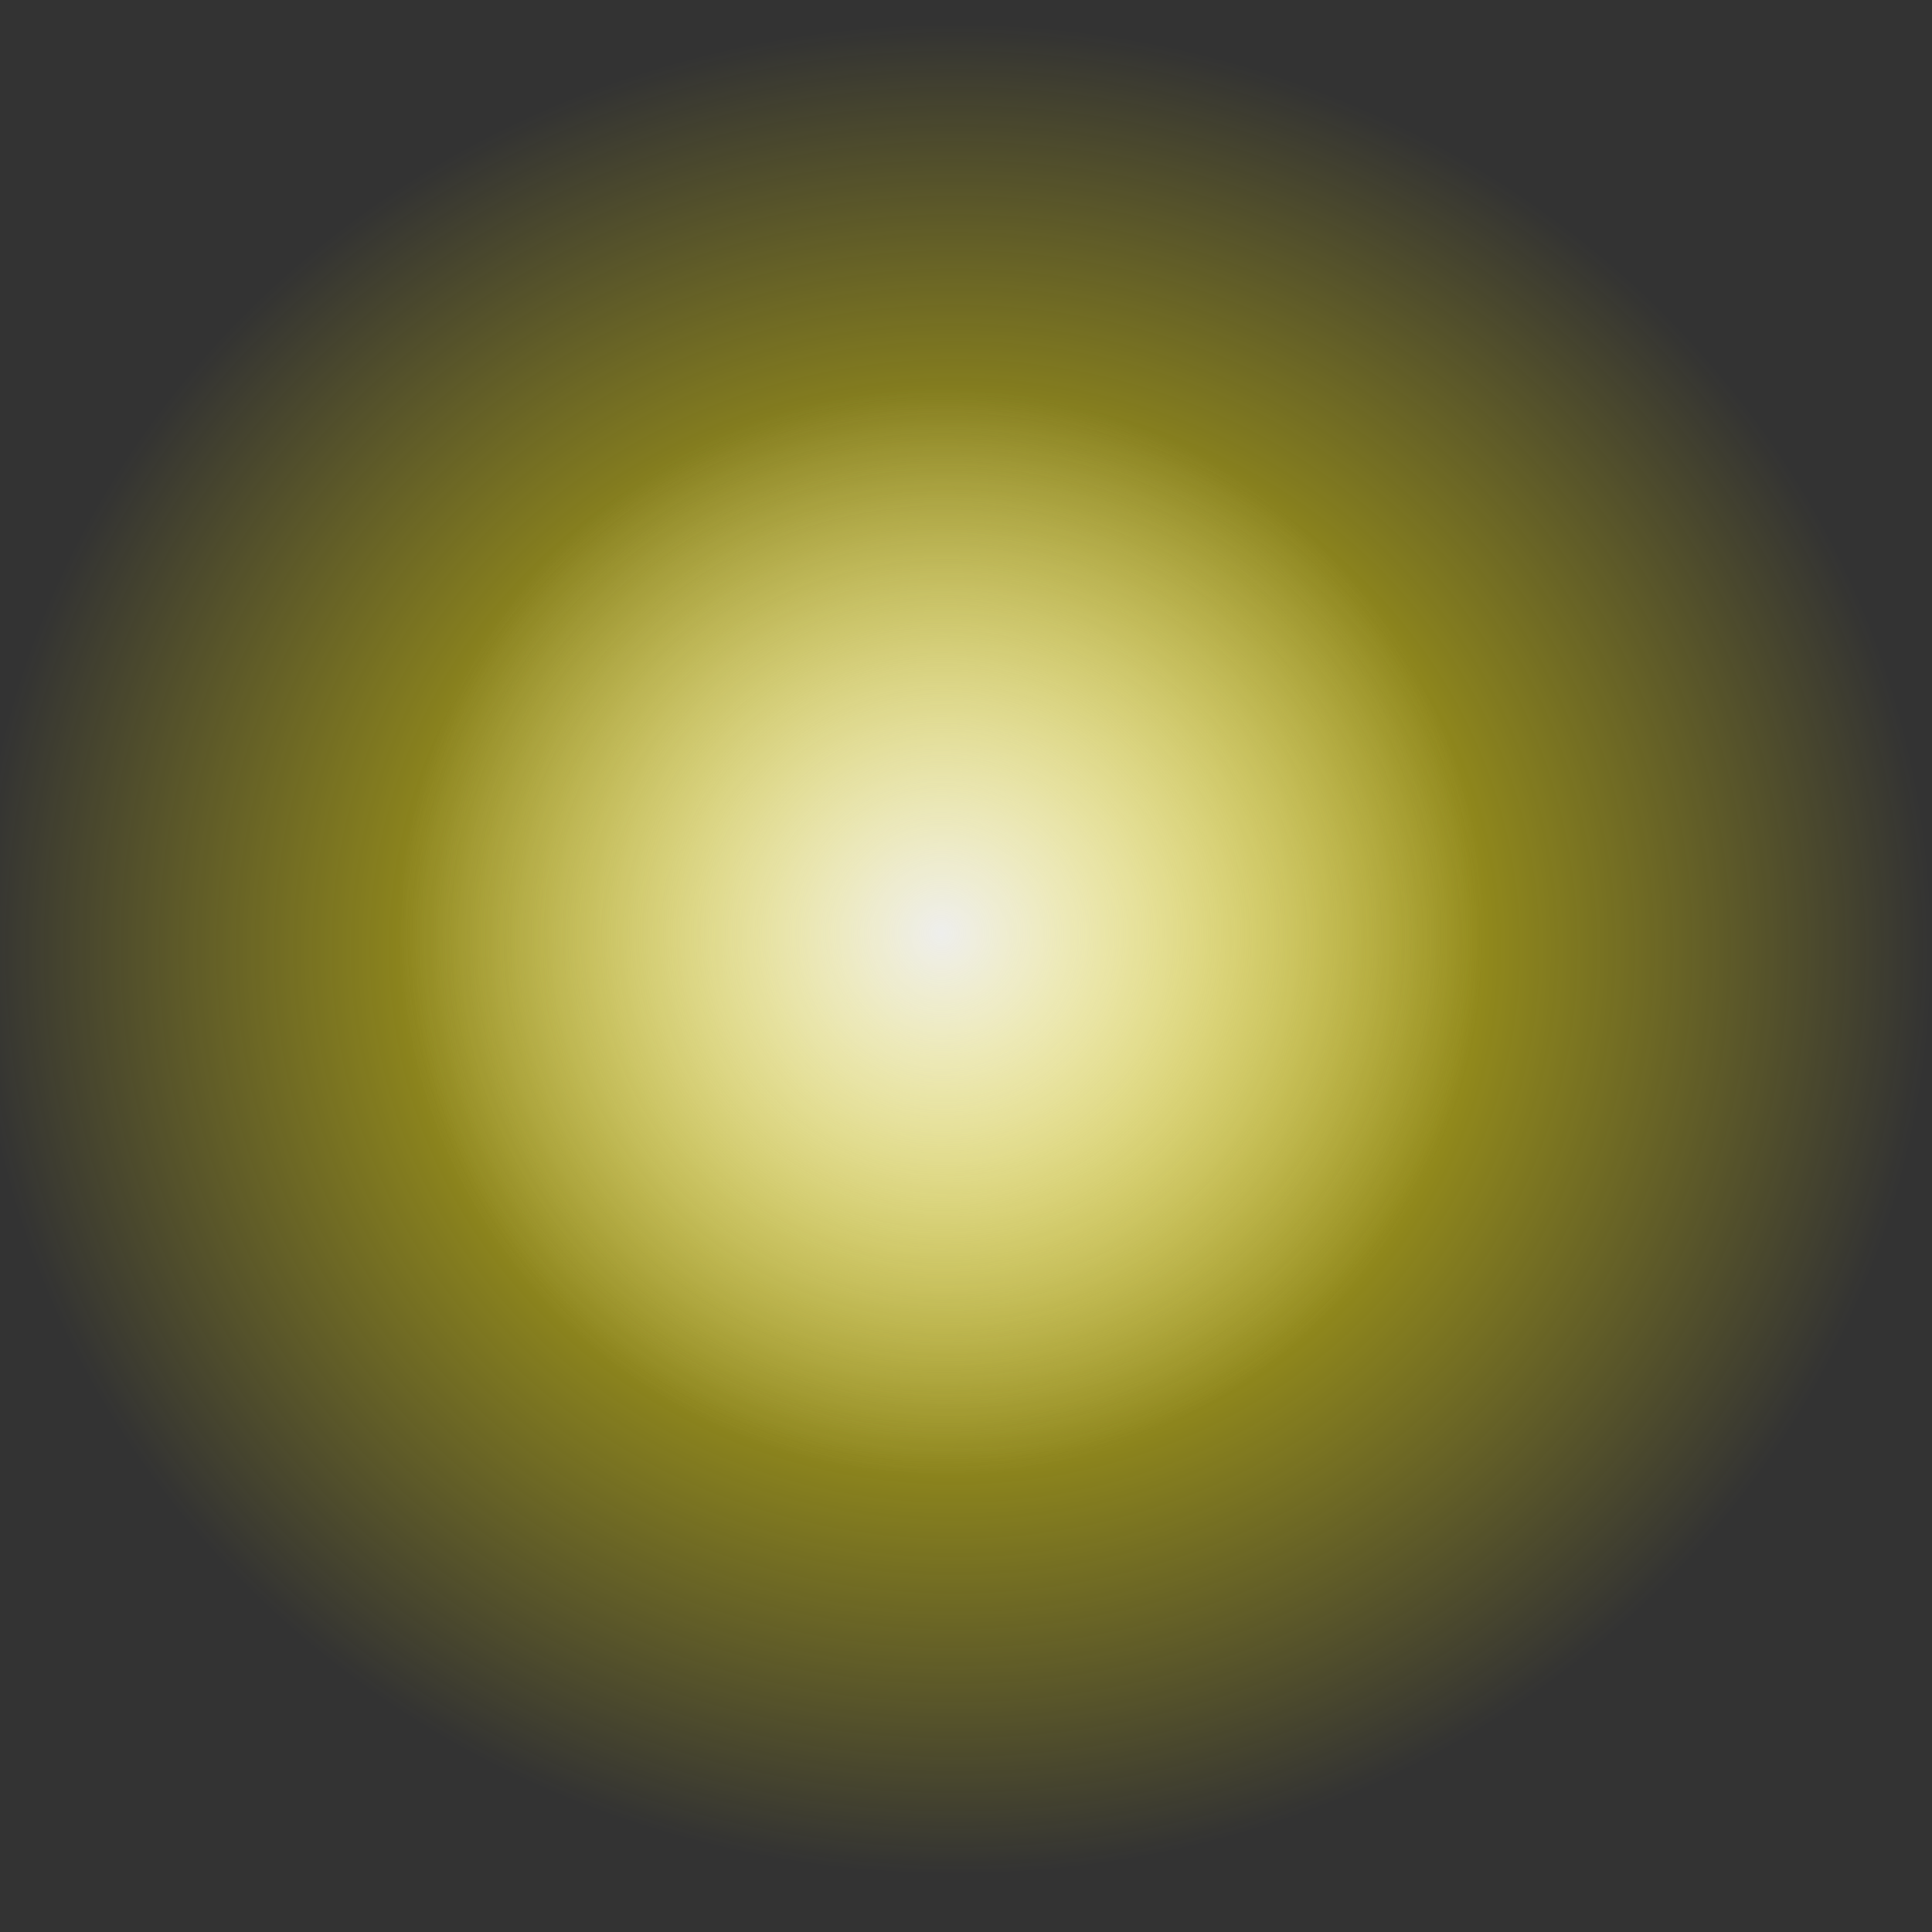 <?xml version="1.0" encoding="UTF-8" standalone="no"?>
<!-- Created with Inkscape (http://www.inkscape.org/) -->
<svg
   xmlns:dc="http://purl.org/dc/elements/1.1/"
   xmlns:cc="http://web.resource.org/cc/"
   xmlns:rdf="http://www.w3.org/1999/02/22-rdf-syntax-ns#"
   xmlns:svg="http://www.w3.org/2000/svg"
   xmlns="http://www.w3.org/2000/svg"
   xmlns:xlink="http://www.w3.org/1999/xlink"
   xmlns:sodipodi="http://sodipodi.sourceforge.net/DTD/sodipodi-0.dtd"
   xmlns:inkscape="http://www.inkscape.org/namespaces/inkscape"
   width="48px"
   height="48px"
   id="svg4180"
   sodipodi:version="0.32"
   inkscape:version="0.44.1"
   sodipodi:docbase="e:\dev_clean\src\houdini\support\icons\obj"
   sodipodi:docname="ambient.svg">
  <rect width="100%" height="100%" fill="#333333" stroke="none"/>
  <defs
     id="defs4182">
    <linearGradient
       inkscape:collect="always"
       id="linearGradient44432">
      <stop
         style="stop-color:#eeeeec;stop-opacity:1;"
         offset="0"
         id="stop44434" />
      <stop
         style="stop-color:#eeeeec;stop-opacity:0;"
         offset="1"
         id="stop44436" />
    </linearGradient>
    <linearGradient
       id="linearGradient4190">
      <stop
         style="stop-color:#ffed00;stop-opacity:1;"
         offset="0"
         id="stop4192" />
      <stop
         style="stop-color:#ffed00;stop-opacity:0;"
         offset="1"
         id="stop4194" />
    </linearGradient>
    <radialGradient
       inkscape:collect="always"
       xlink:href="#linearGradient4190"
       id="radialGradient4196"
       cx="23.714"
       cy="23.786"
       fx="23.714"
       fy="23.786"
       r="23.286"
       gradientTransform="matrix(1,0,0,1.003,0,-7.296204e-2)"
       gradientUnits="userSpaceOnUse" />
    <radialGradient
       inkscape:collect="always"
       xlink:href="#linearGradient44432"
       id="radialGradient44438"
       cx="63.432"
       cy="21.665"
       fx="63.432"
       fy="21.665"
       r="10.605"
       gradientUnits="userSpaceOnUse" />
  </defs>
  <sodipodi:namedview
     id="base"
     pagecolor="#ffffff"
     bordercolor="#666666"
     borderopacity="1.0"
     inkscape:pageopacity="0.0"
     inkscape:pageshadow="2"
     inkscape:zoom="12.777455"
     inkscape:cx="32.798497"
     inkscape:cy="17.125222"
     inkscape:current-layer="layer1"
     showgrid="true"
     inkscape:grid-bbox="true"
     inkscape:document-units="px"
     inkscape:window-width="1309"
     inkscape:window-height="1028"
     inkscape:window-x="300"
     inkscape:window-y="25" />
  <g
     id="layer1"
     inkscape:label="Layer 1"
     inkscape:groupmode="layer">
    <path
       sodipodi:type="arc"
       style="opacity:1;color:black;fill:url(#radialGradient4196);fill-opacity:1;fill-rule:evenodd;stroke:none;stroke-width:1.5;stroke-linecap:butt;stroke-linejoin:round;marker:none;marker-start:none;marker-mid:none;marker-end:none;stroke-miterlimit:4;stroke-dasharray:none;stroke-dashoffset:0;stroke-opacity:1;visibility:visible;display:inline;overflow:visible"
       id="path4188"
       sodipodi:cx="23.714285"
       sodipodi:cy="23.785715"
       sodipodi:rx="23.285715"
       sodipodi:ry="23.357143"
       d="M 47 23.786 A 23.286 23.357 0 1 1  0.429,23.786 A 23.286 23.357 0 1 1  47 23.786 z"
       transform="matrix(1.043,0,0,0.985,-1.018,0.152)" />
    <path
       sodipodi:type="arc"
       style="opacity:1;color:black;fill:url(#radialGradient44438);fill-opacity:1;fill-rule:nonzero;stroke:none;stroke-width:3;stroke-linecap:butt;stroke-linejoin:miter;marker:none;marker-start:none;marker-mid:none;marker-end:none;stroke-miterlimit:4;stroke-dasharray:none;stroke-dashoffset:0;stroke-opacity:1;visibility:visible;display:inline;overflow:visible"
       id="path44430"
       sodipodi:cx="63.432037"
       sodipodi:cy="21.664551"
       sodipodi:rx="10.604616"
       sodipodi:ry="10.604616"
       d="M 74.037 21.665 A 10.605 10.605 0 1 1  52.827,21.665 A 10.605 10.605 0 1 1  74.037 21.665 z"
       transform="matrix(1.273,0,0,1.273,-57.358,-4.402)" />
  </g>
</svg>
